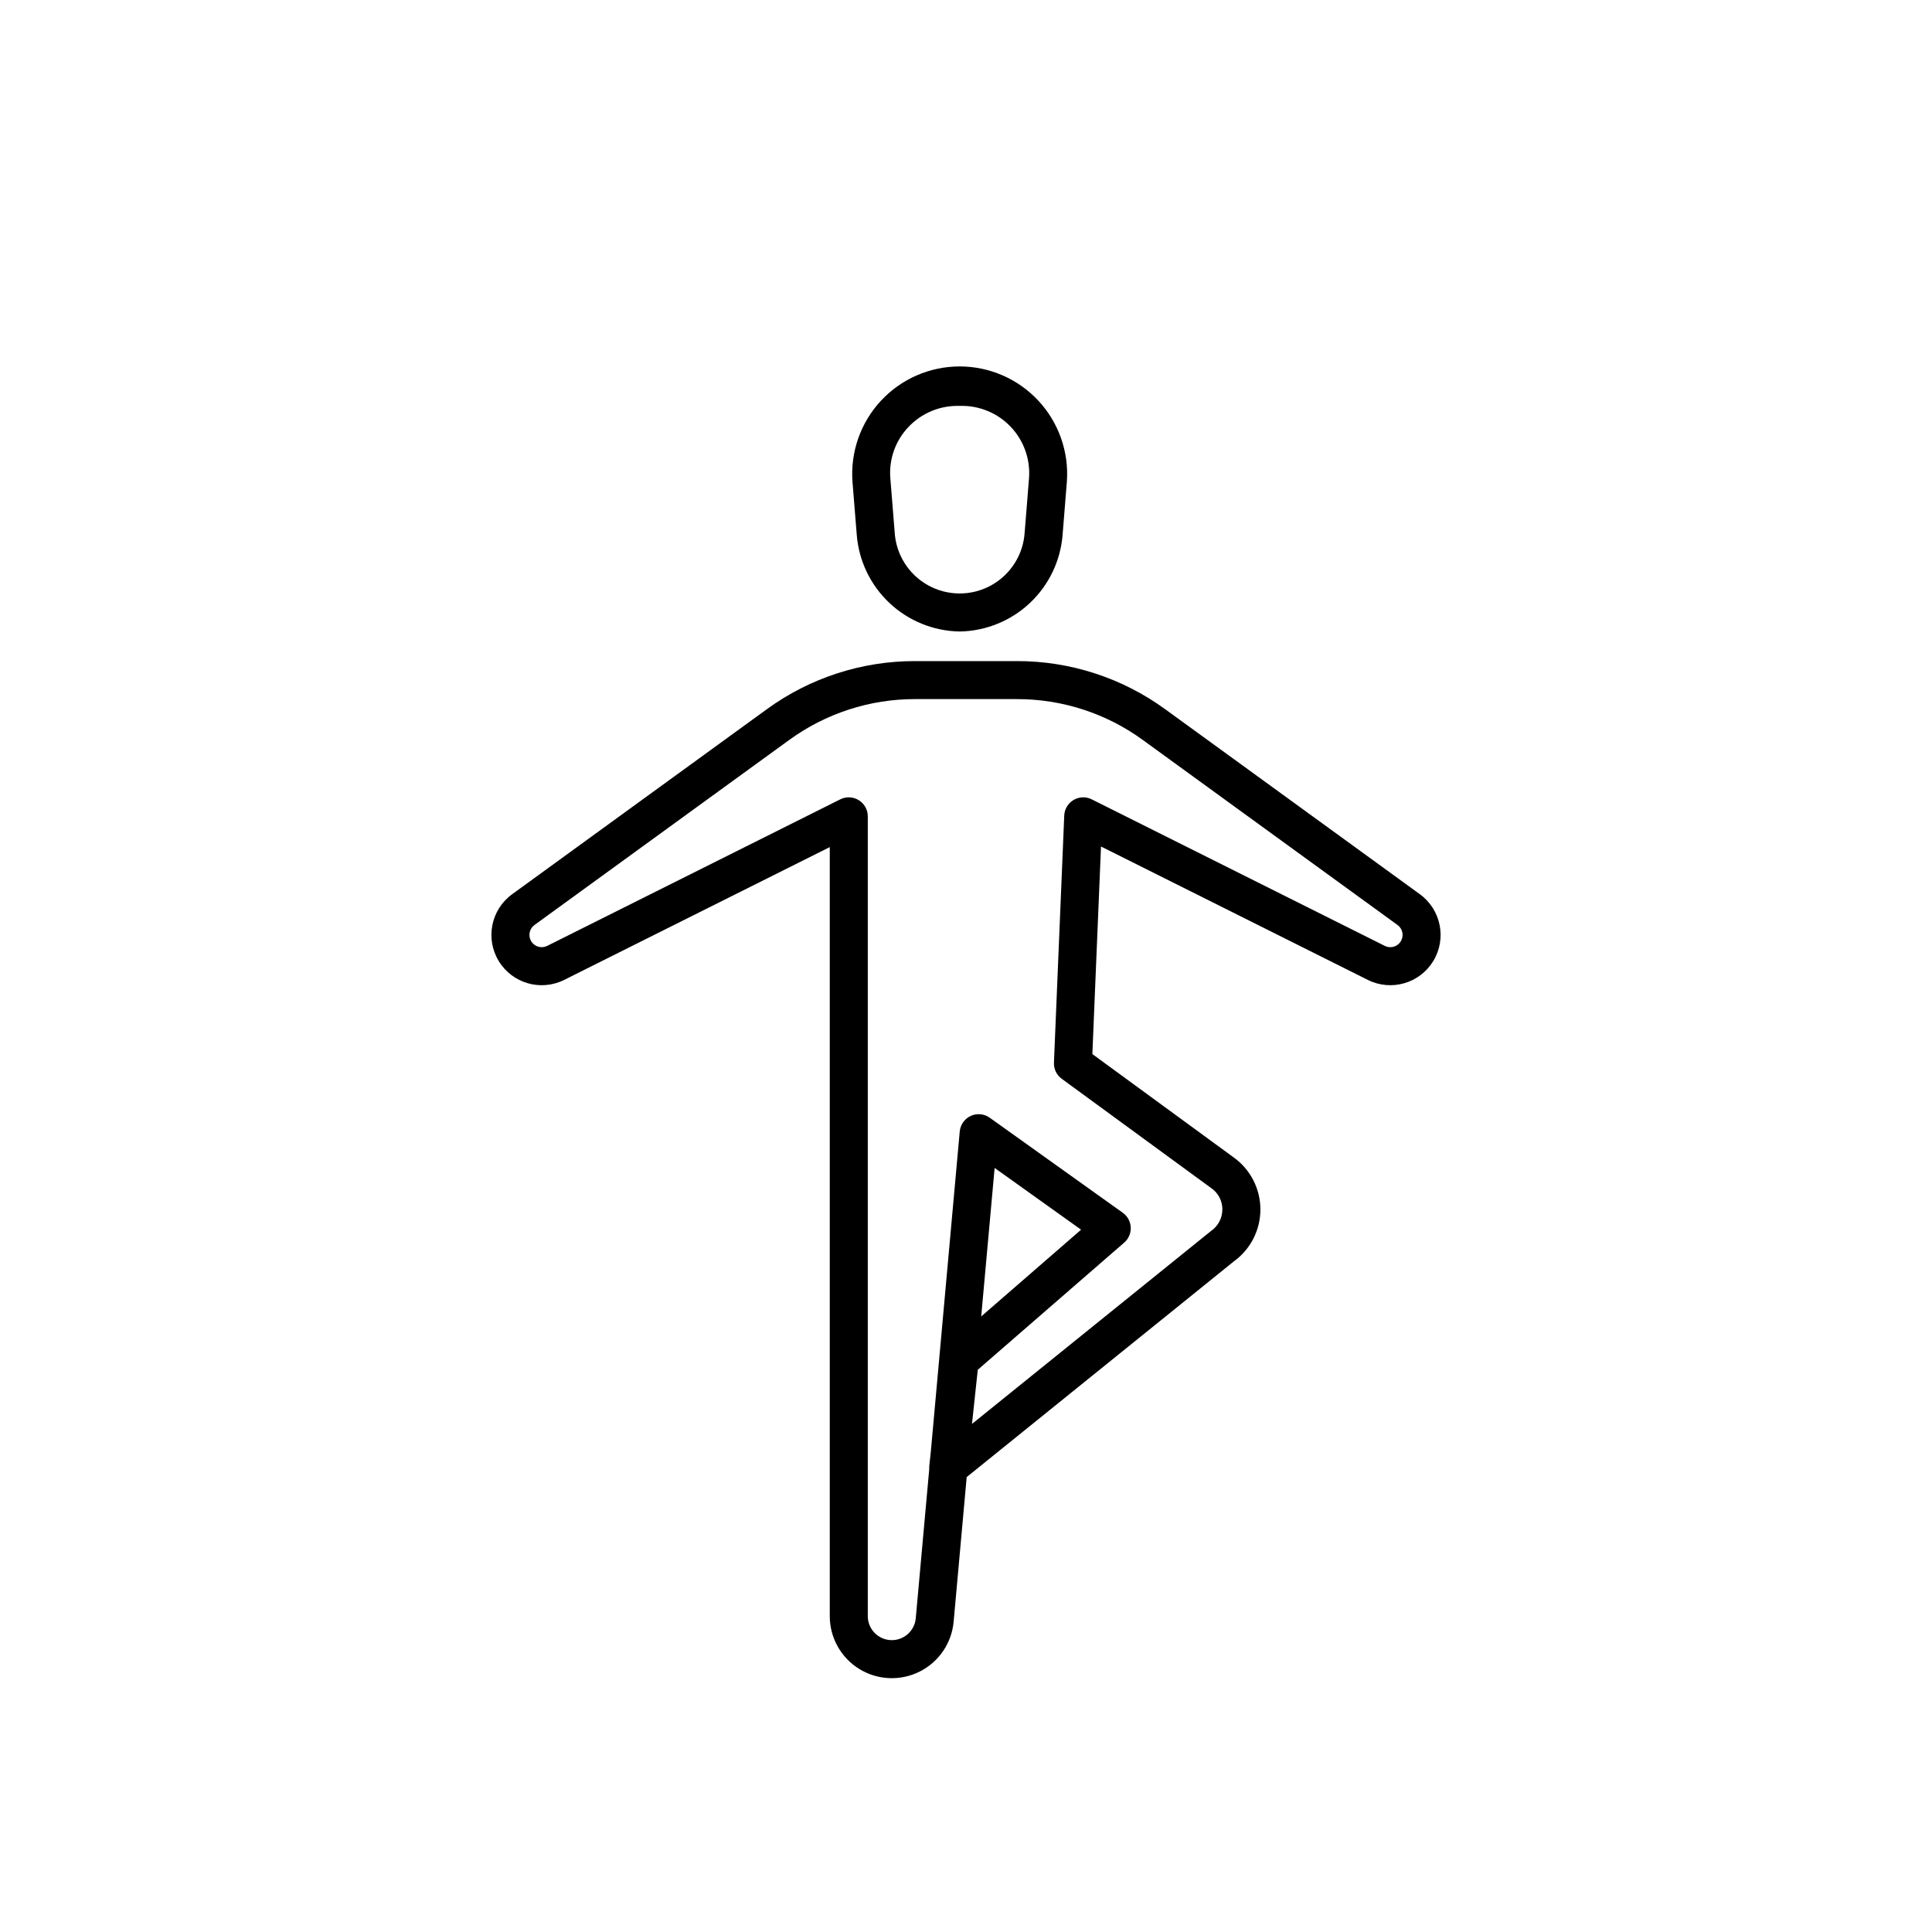 <?xml version="1.0" encoding="UTF-8"?>
<!-- Uploaded to: SVG Repo, www.svgrepo.com, Generator: SVG Repo Mixer Tools -->
<svg fill="#000000" width="800px" height="800px" version="1.1" viewBox="144 144 512 512" xmlns="http://www.w3.org/2000/svg">
 <path d="m520.28 380.98-67.441-48.992c-11.434-8.34-25.23-12.82-39.383-12.793h-26.91c-14.152-0.027-27.945 4.453-39.379 12.793l-67.445 48.992c-5.609 4.078-7.156 11.773-3.555 17.703 3.602 5.926 11.145 8.102 17.348 5l70.383-35.191v203.8c0 5.699 2.949 10.992 7.797 13.988 4.852 2.996 10.902 3.269 16 0.719 5.102-2.547 8.516-7.555 9.027-13.23l3.461-38.328 70.828-57.184c4.41-3.195 7.016-8.316 7.008-13.758-0.008-5.445-2.629-10.559-7.043-13.742l-37.488-27.414 2.289-55.012 70.715 35.355c6.203 3.098 13.746 0.922 17.344-5.004 3.602-5.926 2.055-13.621-3.555-17.699zm-4.828 12.02c-0.344 0.836-1.02 1.488-1.867 1.805-0.844 0.316-1.781 0.27-2.59-0.133l-77.672-38.836c-1.531-0.766-3.34-0.703-4.812 0.164-1.473 0.871-2.402 2.426-2.477 4.133l-2.727 65.477c-0.07 1.68 0.699 3.285 2.059 4.277l39.699 29.031v-0.004c1.812 1.281 2.883 3.367 2.875 5.582 0 2.305-1.145 4.461-3.047 5.758l-63.305 51.098 1.531-14.348 38.809-33.703c1.168-1.012 1.805-2.5 1.73-4.043-0.074-1.539-0.848-2.965-2.106-3.859l-35.266-25.191c-1.473-1.047-3.391-1.23-5.031-0.477-1.641 0.754-2.754 2.328-2.914 4.125l-7.648 84.672-0.41 3.852h-0.004c-0.031 0.293-0.035 0.586-0.016 0.879l-3.578 39.602c-0.309 3.394-3.231 5.945-6.633 5.789-3.402-0.152-6.082-2.957-6.082-6.359v-211.95c0-1.746-0.902-3.367-2.391-4.285-1.484-0.918-3.34-1-4.902-0.219l-77.668 38.836c-1.512 0.754-3.356 0.227-4.234-1.219-0.879-1.449-0.5-3.328 0.867-4.32l67.445-48.992c9.715-7.086 21.434-10.895 33.457-10.871h26.914-0.004c12.027-0.023 23.746 3.785 33.457 10.871l67.445 48.992c1.219 0.879 1.672 2.481 1.094 3.867zm-111.42 99.867 3.555-39.352 22.914 16.367zm-32.984-207.16c0.535 6.883 3.613 13.32 8.637 18.062 5.019 4.738 11.621 7.441 18.527 7.582l0.113 0.004 0.113-0.004h-0.004c6.906-0.141 13.508-2.844 18.531-7.582 5.019-4.742 8.098-11.18 8.637-18.062l1.133-14.094c0.562-7.883-2.18-15.648-7.566-21.434-5.391-5.785-12.938-9.07-20.844-9.07s-15.457 3.285-20.844 9.07c-5.387 5.785-8.129 13.551-7.57 21.434zm13.707-28.559c3.457-3.656 8.293-5.684 13.324-5.582 0.148 0 0.301 0 0.457 0.004l-0.004-0.004c5.043-0.113 9.895 1.918 13.359 5.582 3.461 3.668 5.207 8.633 4.805 13.66l-1.133 14.094h-0.004c-0.305 5.945-3.656 11.316-8.863 14.207-5.207 2.887-11.535 2.887-16.746 0-5.207-2.891-8.555-8.262-8.863-14.207l-1.133-14.094c-0.43-5.031 1.316-10.004 4.801-13.66z"/>
</svg>